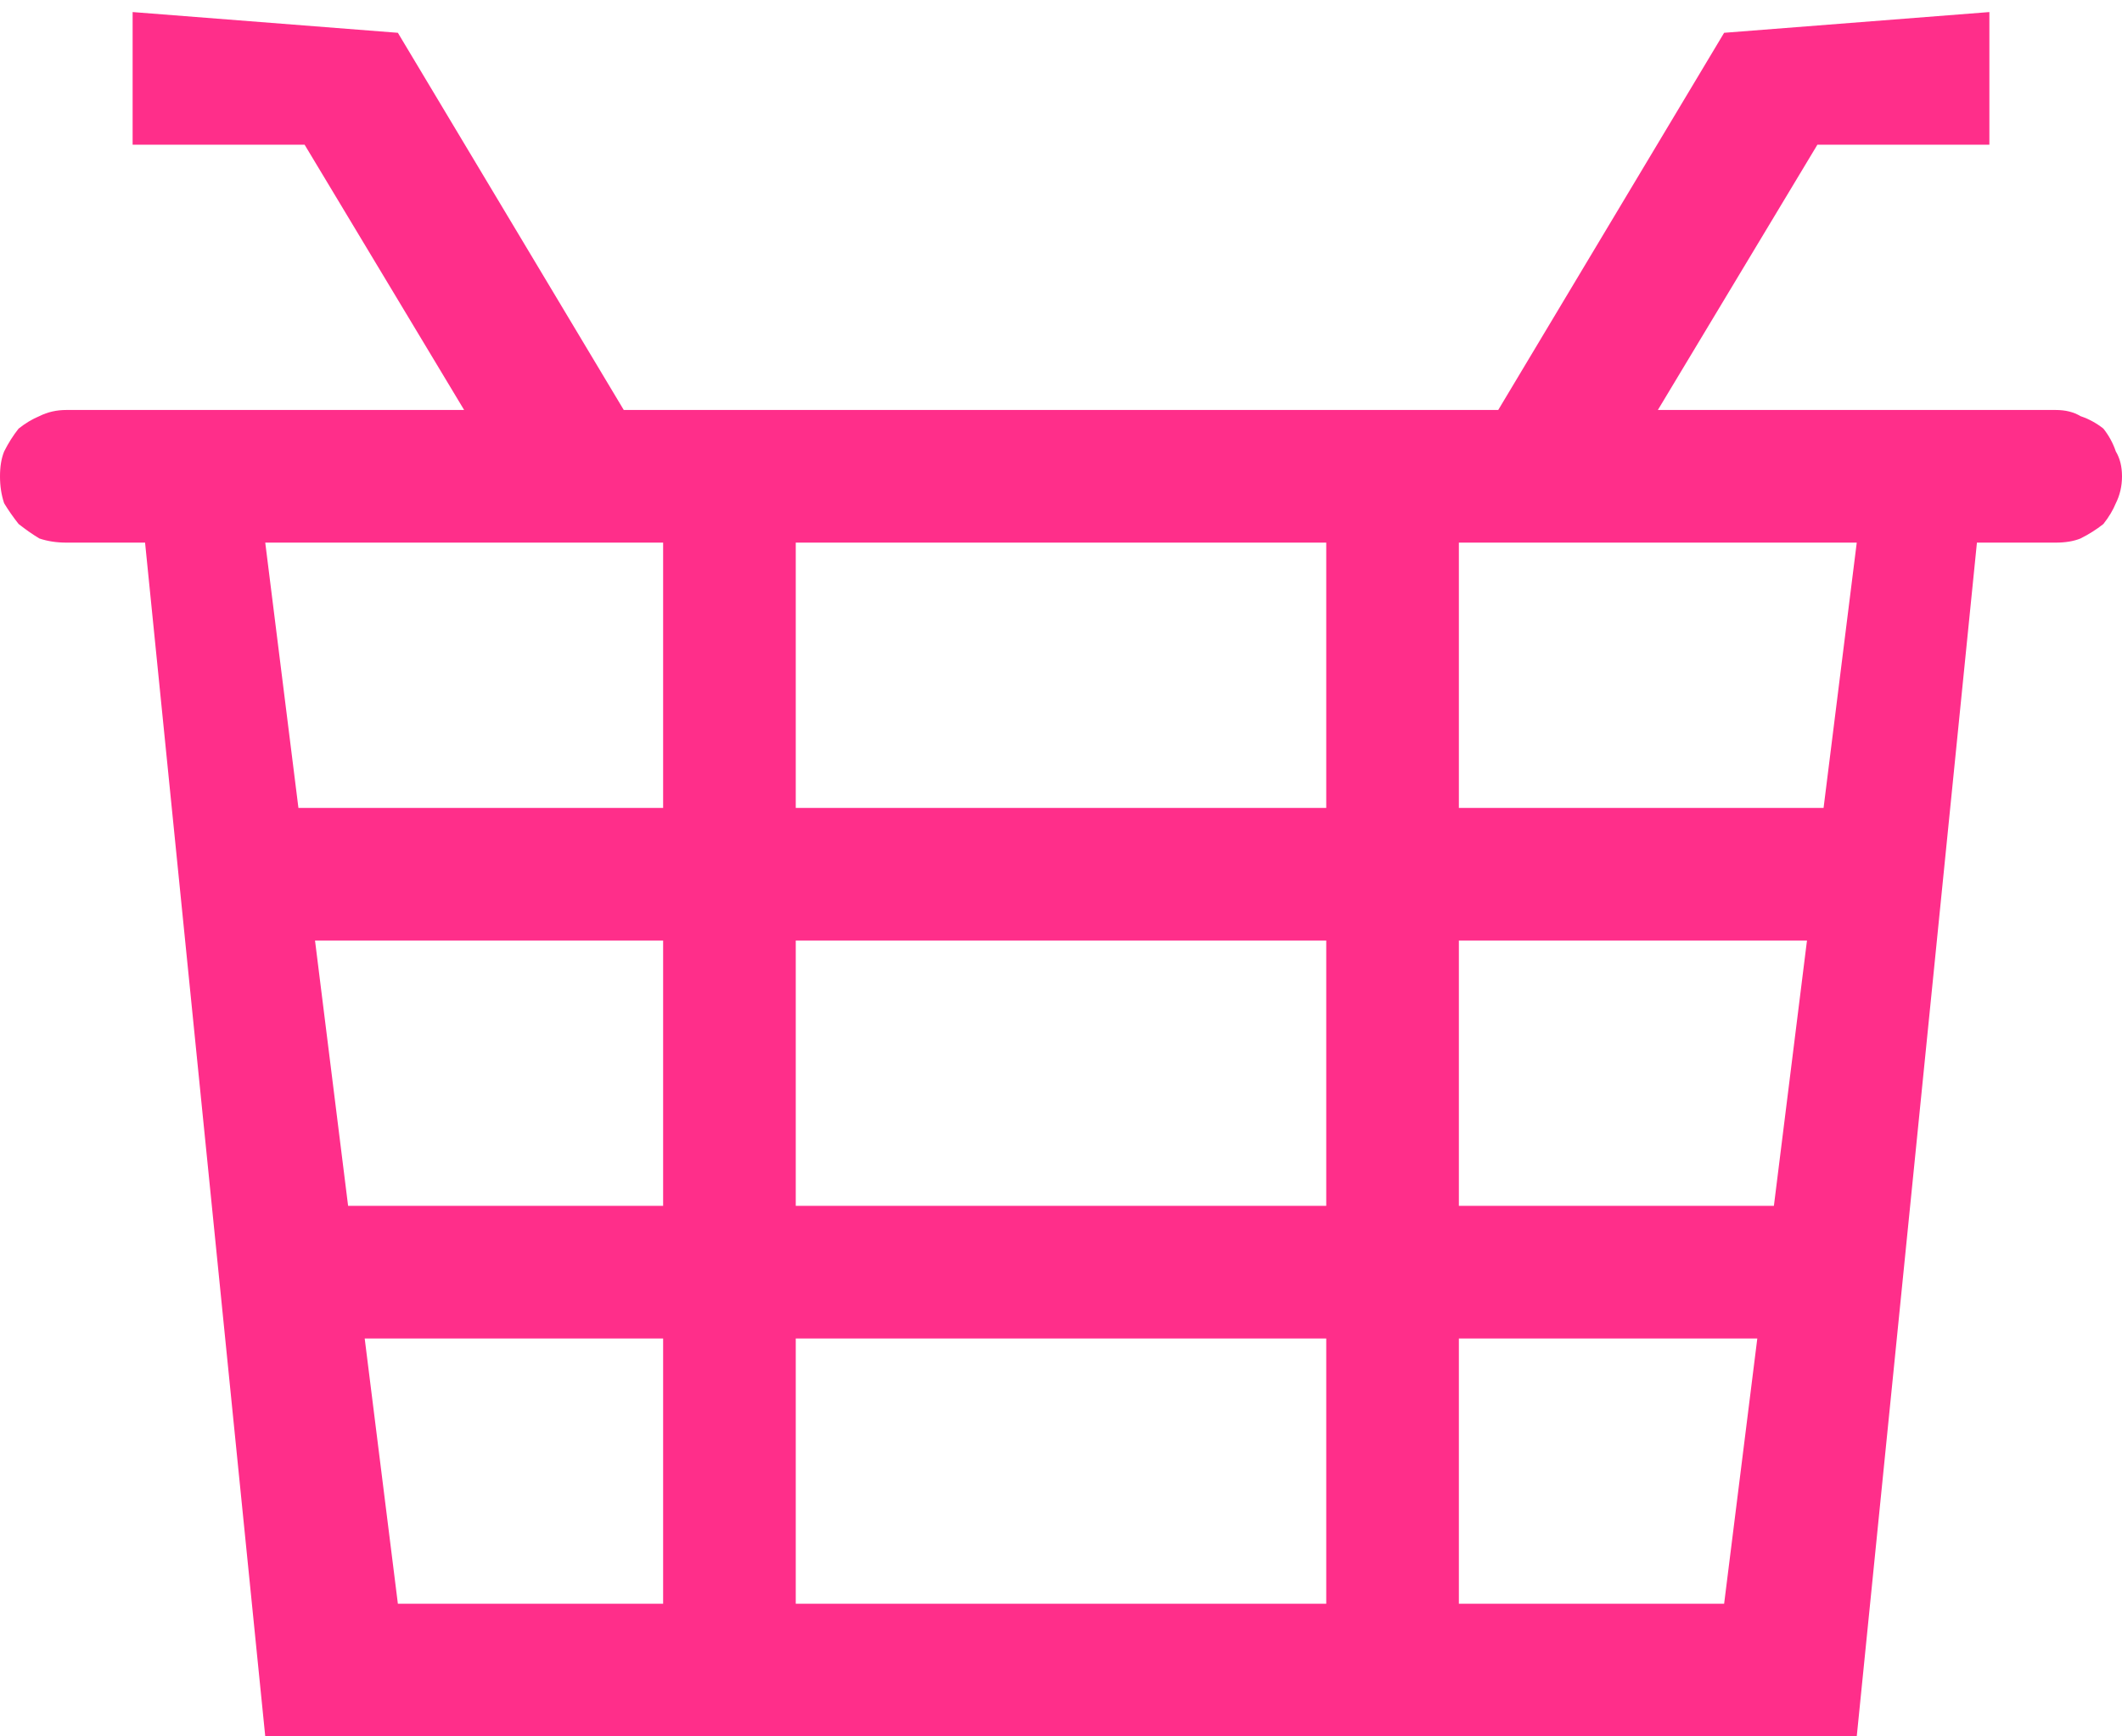 <svg width="22" height="18" viewBox="0 0 22 18" fill="none" xmlns="http://www.w3.org/2000/svg">
<path d="M21.312 4.25H17.188L18.842 1.5H20.625V0.125L17.875 0.34L15.533 4.25H6.467L4.125 0.34L1.375 0.125V1.5H3.158L4.812 4.25H0.688C0.587 4.25 0.494 4.271 0.408 4.314C0.337 4.343 0.265 4.386 0.193 4.443C0.136 4.515 0.086 4.594 0.043 4.68C0.014 4.751 0 4.837 0 4.938C0 5.038 0.014 5.131 0.043 5.217C0.086 5.288 0.136 5.36 0.193 5.432C0.265 5.489 0.337 5.539 0.408 5.582C0.494 5.611 0.587 5.625 0.688 5.625H1.504L2.75 18H19.25L20.496 5.625H21.312C21.413 5.625 21.499 5.611 21.57 5.582C21.656 5.539 21.735 5.489 21.807 5.432C21.864 5.36 21.907 5.288 21.936 5.217C21.979 5.131 22 5.038 22 4.938C22 4.837 21.979 4.751 21.936 4.68C21.907 4.594 21.864 4.515 21.807 4.443C21.735 4.386 21.656 4.343 21.57 4.314C21.499 4.271 21.413 4.25 21.312 4.25ZM6.875 16.625H4.125L3.781 13.875H6.875V16.625ZM6.875 12.5H3.609L3.266 9.75H6.875V12.5ZM6.875 8.375H3.094L2.75 5.625H6.875V8.375ZM13.75 16.625H8.25V13.875H13.75V16.625ZM13.75 12.5H8.25V9.75H13.75V12.5ZM13.75 8.375H8.25V5.625H13.75V8.375ZM17.875 16.625H15.125V13.875H18.219L17.875 16.625ZM18.391 12.5H15.125V9.75H18.734L18.391 12.5ZM18.906 8.375H15.125V5.625H19.25L18.906 8.375Z" fill="#FF2E8A"/>
</svg>

